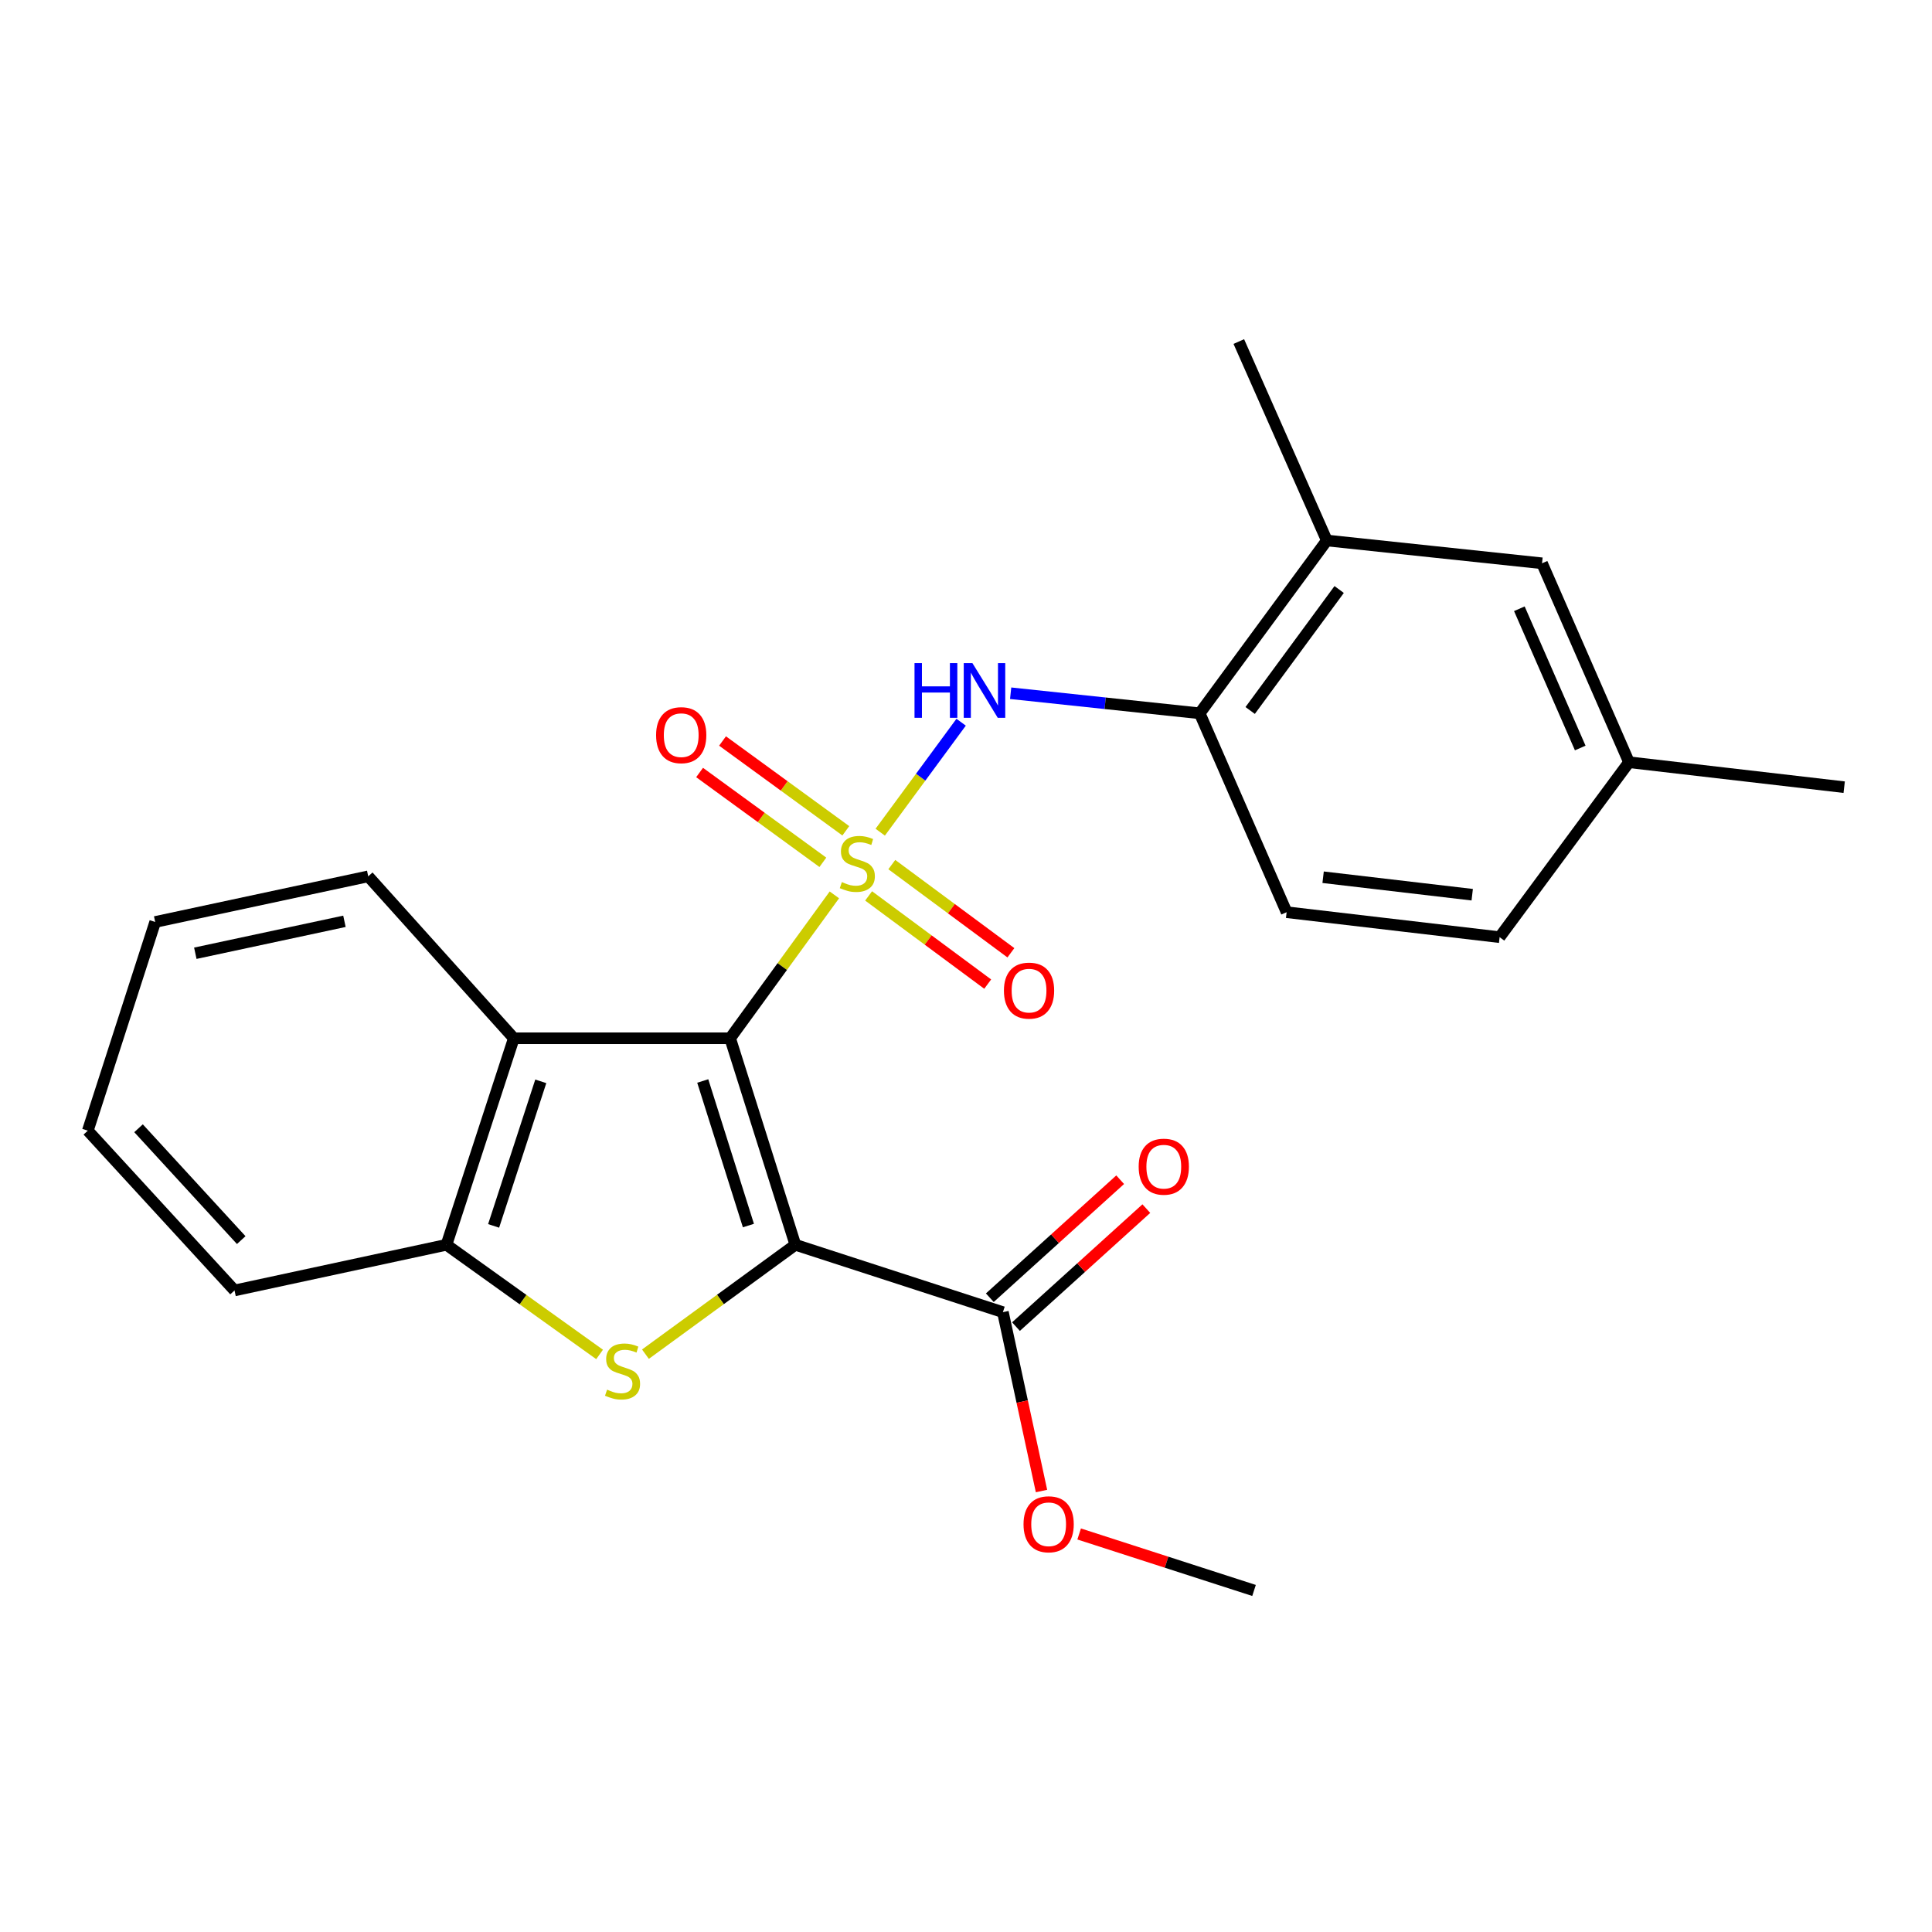 <?xml version='1.0' encoding='iso-8859-1'?>
<svg version='1.1' baseProfile='full'
              xmlns='http://www.w3.org/2000/svg'
                      xmlns:rdkit='http://www.rdkit.org/xml'
                      xmlns:xlink='http://www.w3.org/1999/xlink'
                  xml:space='preserve'
width='1000px' height='1000px' viewBox='0 0 1000 1000'>
<!-- END OF HEADER -->
<rect style='opacity:1.0;fill:#FFFFFF;stroke:none' width='1000' height='1000' x='0' y='0'> </rect>
<path class='bond-0' d='M 431.872,463.186 L 404.894,500.296' style='fill:none;fill-rule:evenodd;stroke:#CCCC00;stroke-width:6px;stroke-linecap:butt;stroke-linejoin:miter;stroke-opacity:1' />
<path class='bond-0' d='M 404.894,500.296 L 377.917,537.406' style='fill:none;fill-rule:evenodd;stroke:#000000;stroke-width:6px;stroke-linecap:butt;stroke-linejoin:miter;stroke-opacity:1' />
<path class='bond-4' d='M 455.607,430.729 L 476.544,402.274' style='fill:none;fill-rule:evenodd;stroke:#CCCC00;stroke-width:6px;stroke-linecap:butt;stroke-linejoin:miter;stroke-opacity:1' />
<path class='bond-4' d='M 476.544,402.274 L 497.48,373.818' style='fill:none;fill-rule:evenodd;stroke:#0000FF;stroke-width:6px;stroke-linecap:butt;stroke-linejoin:miter;stroke-opacity:1' />
<path class='bond-8' d='M 449.592,463.724 L 480.411,486.548' style='fill:none;fill-rule:evenodd;stroke:#CCCC00;stroke-width:6px;stroke-linecap:butt;stroke-linejoin:miter;stroke-opacity:1' />
<path class='bond-8' d='M 480.411,486.548 L 511.23,509.372' style='fill:none;fill-rule:evenodd;stroke:#FF0000;stroke-width:6px;stroke-linecap:butt;stroke-linejoin:miter;stroke-opacity:1' />
<path class='bond-8' d='M 461.6,447.509 L 492.419,470.333' style='fill:none;fill-rule:evenodd;stroke:#CCCC00;stroke-width:6px;stroke-linecap:butt;stroke-linejoin:miter;stroke-opacity:1' />
<path class='bond-8' d='M 492.419,470.333 L 523.238,493.157' style='fill:none;fill-rule:evenodd;stroke:#FF0000;stroke-width:6px;stroke-linecap:butt;stroke-linejoin:miter;stroke-opacity:1' />
<path class='bond-9' d='M 437.791,430.022 L 405.889,406.781' style='fill:none;fill-rule:evenodd;stroke:#CCCC00;stroke-width:6px;stroke-linecap:butt;stroke-linejoin:miter;stroke-opacity:1' />
<path class='bond-9' d='M 405.889,406.781 L 373.987,383.541' style='fill:none;fill-rule:evenodd;stroke:#FF0000;stroke-width:6px;stroke-linecap:butt;stroke-linejoin:miter;stroke-opacity:1' />
<path class='bond-9' d='M 425.911,446.33 L 394.009,423.09' style='fill:none;fill-rule:evenodd;stroke:#CCCC00;stroke-width:6px;stroke-linecap:butt;stroke-linejoin:miter;stroke-opacity:1' />
<path class='bond-9' d='M 394.009,423.09 L 362.106,399.85' style='fill:none;fill-rule:evenodd;stroke:#FF0000;stroke-width:6px;stroke-linecap:butt;stroke-linejoin:miter;stroke-opacity:1' />
<path class='bond-1' d='M 377.917,537.406 L 411.68,644.3' style='fill:none;fill-rule:evenodd;stroke:#000000;stroke-width:6px;stroke-linecap:butt;stroke-linejoin:miter;stroke-opacity:1' />
<path class='bond-1' d='M 363.742,559.517 L 387.376,634.343' style='fill:none;fill-rule:evenodd;stroke:#000000;stroke-width:6px;stroke-linecap:butt;stroke-linejoin:miter;stroke-opacity:1' />
<path class='bond-3' d='M 377.917,537.406 L 265.957,537.406' style='fill:none;fill-rule:evenodd;stroke:#000000;stroke-width:6px;stroke-linecap:butt;stroke-linejoin:miter;stroke-opacity:1' />
<path class='bond-2' d='M 411.68,644.3 L 372.878,672.609' style='fill:none;fill-rule:evenodd;stroke:#000000;stroke-width:6px;stroke-linecap:butt;stroke-linejoin:miter;stroke-opacity:1' />
<path class='bond-2' d='M 372.878,672.609 L 334.077,700.918' style='fill:none;fill-rule:evenodd;stroke:#CCCC00;stroke-width:6px;stroke-linecap:butt;stroke-linejoin:miter;stroke-opacity:1' />
<path class='bond-6' d='M 411.68,644.3 L 519.101,679.173' style='fill:none;fill-rule:evenodd;stroke:#000000;stroke-width:6px;stroke-linecap:butt;stroke-linejoin:miter;stroke-opacity:1' />
<path class='bond-24' d='M 310.346,701.054 L 270.715,672.677' style='fill:none;fill-rule:evenodd;stroke:#CCCC00;stroke-width:6px;stroke-linecap:butt;stroke-linejoin:miter;stroke-opacity:1' />
<path class='bond-24' d='M 270.715,672.677 L 231.084,644.3' style='fill:none;fill-rule:evenodd;stroke:#000000;stroke-width:6px;stroke-linecap:butt;stroke-linejoin:miter;stroke-opacity:1' />
<path class='bond-5' d='M 265.957,537.406 L 231.084,644.3' style='fill:none;fill-rule:evenodd;stroke:#000000;stroke-width:6px;stroke-linecap:butt;stroke-linejoin:miter;stroke-opacity:1' />
<path class='bond-5' d='M 279.908,559.698 L 255.497,634.524' style='fill:none;fill-rule:evenodd;stroke:#000000;stroke-width:6px;stroke-linecap:butt;stroke-linejoin:miter;stroke-opacity:1' />
<path class='bond-17' d='M 265.957,537.406 L 190.595,453.593' style='fill:none;fill-rule:evenodd;stroke:#000000;stroke-width:6px;stroke-linecap:butt;stroke-linejoin:miter;stroke-opacity:1' />
<path class='bond-7' d='M 523.113,358.819 L 572.038,364.013' style='fill:none;fill-rule:evenodd;stroke:#0000FF;stroke-width:6px;stroke-linecap:butt;stroke-linejoin:miter;stroke-opacity:1' />
<path class='bond-7' d='M 572.038,364.013 L 620.962,369.207' style='fill:none;fill-rule:evenodd;stroke:#000000;stroke-width:6px;stroke-linecap:butt;stroke-linejoin:miter;stroke-opacity:1' />
<path class='bond-18' d='M 231.084,644.3 L 121.388,667.93' style='fill:none;fill-rule:evenodd;stroke:#000000;stroke-width:6px;stroke-linecap:butt;stroke-linejoin:miter;stroke-opacity:1' />
<path class='bond-11' d='M 525.871,686.652 L 559.605,656.115' style='fill:none;fill-rule:evenodd;stroke:#000000;stroke-width:6px;stroke-linecap:butt;stroke-linejoin:miter;stroke-opacity:1' />
<path class='bond-11' d='M 559.605,656.115 L 593.339,625.578' style='fill:none;fill-rule:evenodd;stroke:#FF0000;stroke-width:6px;stroke-linecap:butt;stroke-linejoin:miter;stroke-opacity:1' />
<path class='bond-11' d='M 512.331,671.693 L 546.064,641.157' style='fill:none;fill-rule:evenodd;stroke:#000000;stroke-width:6px;stroke-linecap:butt;stroke-linejoin:miter;stroke-opacity:1' />
<path class='bond-11' d='M 546.064,641.157 L 579.798,610.62' style='fill:none;fill-rule:evenodd;stroke:#FF0000;stroke-width:6px;stroke-linecap:butt;stroke-linejoin:miter;stroke-opacity:1' />
<path class='bond-14' d='M 519.101,679.173 L 529.09,725.464' style='fill:none;fill-rule:evenodd;stroke:#000000;stroke-width:6px;stroke-linecap:butt;stroke-linejoin:miter;stroke-opacity:1' />
<path class='bond-14' d='M 529.09,725.464 L 539.08,771.754' style='fill:none;fill-rule:evenodd;stroke:#FF0000;stroke-width:6px;stroke-linecap:butt;stroke-linejoin:miter;stroke-opacity:1' />
<path class='bond-10' d='M 620.962,369.207 L 686.762,279.756' style='fill:none;fill-rule:evenodd;stroke:#000000;stroke-width:6px;stroke-linecap:butt;stroke-linejoin:miter;stroke-opacity:1' />
<path class='bond-10' d='M 647.085,367.746 L 693.145,305.129' style='fill:none;fill-rule:evenodd;stroke:#000000;stroke-width:6px;stroke-linecap:butt;stroke-linejoin:miter;stroke-opacity:1' />
<path class='bond-13' d='M 620.962,369.207 L 665.957,472.156' style='fill:none;fill-rule:evenodd;stroke:#000000;stroke-width:6px;stroke-linecap:butt;stroke-linejoin:miter;stroke-opacity:1' />
<path class='bond-12' d='M 686.762,279.756 L 798.15,291.559' style='fill:none;fill-rule:evenodd;stroke:#000000;stroke-width:6px;stroke-linecap:butt;stroke-linejoin:miter;stroke-opacity:1' />
<path class='bond-19' d='M 686.762,279.756 L 641.206,176.785' style='fill:none;fill-rule:evenodd;stroke:#000000;stroke-width:6px;stroke-linecap:butt;stroke-linejoin:miter;stroke-opacity:1' />
<path class='bond-25' d='M 798.15,291.559 L 843.168,394.53' style='fill:none;fill-rule:evenodd;stroke:#000000;stroke-width:6px;stroke-linecap:butt;stroke-linejoin:miter;stroke-opacity:1' />
<path class='bond-25' d='M 786.416,315.087 L 817.928,387.167' style='fill:none;fill-rule:evenodd;stroke:#000000;stroke-width:6px;stroke-linecap:butt;stroke-linejoin:miter;stroke-opacity:1' />
<path class='bond-16' d='M 665.957,472.156 L 776.202,485.08' style='fill:none;fill-rule:evenodd;stroke:#000000;stroke-width:6px;stroke-linecap:butt;stroke-linejoin:miter;stroke-opacity:1' />
<path class='bond-16' d='M 684.843,454.054 L 762.015,463.102' style='fill:none;fill-rule:evenodd;stroke:#000000;stroke-width:6px;stroke-linecap:butt;stroke-linejoin:miter;stroke-opacity:1' />
<path class='bond-21' d='M 558.568,793.981 L 603.827,808.598' style='fill:none;fill-rule:evenodd;stroke:#FF0000;stroke-width:6px;stroke-linecap:butt;stroke-linejoin:miter;stroke-opacity:1' />
<path class='bond-21' d='M 603.827,808.598 L 649.086,823.215' style='fill:none;fill-rule:evenodd;stroke:#000000;stroke-width:6px;stroke-linecap:butt;stroke-linejoin:miter;stroke-opacity:1' />
<path class='bond-15' d='M 843.168,394.53 L 776.202,485.08' style='fill:none;fill-rule:evenodd;stroke:#000000;stroke-width:6px;stroke-linecap:butt;stroke-linejoin:miter;stroke-opacity:1' />
<path class='bond-20' d='M 843.168,394.53 L 954.545,407.443' style='fill:none;fill-rule:evenodd;stroke:#000000;stroke-width:6px;stroke-linecap:butt;stroke-linejoin:miter;stroke-opacity:1' />
<path class='bond-22' d='M 190.595,453.593 L 80.327,477.211' style='fill:none;fill-rule:evenodd;stroke:#000000;stroke-width:6px;stroke-linecap:butt;stroke-linejoin:miter;stroke-opacity:1' />
<path class='bond-22' d='M 178.281,476.865 L 101.093,493.398' style='fill:none;fill-rule:evenodd;stroke:#000000;stroke-width:6px;stroke-linecap:butt;stroke-linejoin:miter;stroke-opacity:1' />
<path class='bond-26' d='M 121.388,667.93 L 45.455,585.226' style='fill:none;fill-rule:evenodd;stroke:#000000;stroke-width:6px;stroke-linecap:butt;stroke-linejoin:miter;stroke-opacity:1' />
<path class='bond-26' d='M 124.861,641.878 L 71.707,583.985' style='fill:none;fill-rule:evenodd;stroke:#000000;stroke-width:6px;stroke-linecap:butt;stroke-linejoin:miter;stroke-opacity:1' />
<path class='bond-23' d='M 80.327,477.211 L 45.455,585.226' style='fill:none;fill-rule:evenodd;stroke:#000000;stroke-width:6px;stroke-linecap:butt;stroke-linejoin:miter;stroke-opacity:1' />
<path  class='atom-0' d='M 435.751 456.565
Q 436.071 456.685, 437.391 457.245
Q 438.711 457.805, 440.151 458.165
Q 441.631 458.485, 443.071 458.485
Q 445.751 458.485, 447.311 457.205
Q 448.871 455.885, 448.871 453.605
Q 448.871 452.045, 448.071 451.085
Q 447.311 450.125, 446.111 449.605
Q 444.911 449.085, 442.911 448.485
Q 440.391 447.725, 438.871 447.005
Q 437.391 446.285, 436.311 444.765
Q 435.271 443.245, 435.271 440.685
Q 435.271 437.125, 437.671 434.925
Q 440.111 432.725, 444.911 432.725
Q 448.191 432.725, 451.911 434.285
L 450.991 437.365
Q 447.591 435.965, 445.031 435.965
Q 442.271 435.965, 440.751 437.125
Q 439.231 438.245, 439.271 440.205
Q 439.271 441.725, 440.031 442.645
Q 440.831 443.565, 441.951 444.085
Q 443.111 444.605, 445.031 445.205
Q 447.591 446.005, 449.111 446.805
Q 450.631 447.605, 451.711 449.245
Q 452.831 450.845, 452.831 453.605
Q 452.831 457.525, 450.191 459.645
Q 447.591 461.725, 443.231 461.725
Q 440.711 461.725, 438.791 461.165
Q 436.911 460.645, 434.671 459.725
L 435.751 456.565
' fill='#CCCC00'/>
<path  class='atom-3' d='M 314.228 719.282
Q 314.548 719.402, 315.868 719.962
Q 317.188 720.522, 318.628 720.882
Q 320.108 721.202, 321.548 721.202
Q 324.228 721.202, 325.788 719.922
Q 327.348 718.602, 327.348 716.322
Q 327.348 714.762, 326.548 713.802
Q 325.788 712.842, 324.588 712.322
Q 323.388 711.802, 321.388 711.202
Q 318.868 710.442, 317.348 709.722
Q 315.868 709.002, 314.788 707.482
Q 313.748 705.962, 313.748 703.402
Q 313.748 699.842, 316.148 697.642
Q 318.588 695.442, 323.388 695.442
Q 326.668 695.442, 330.388 697.002
L 329.468 700.082
Q 326.068 698.682, 323.508 698.682
Q 320.748 698.682, 319.228 699.842
Q 317.708 700.962, 317.748 702.922
Q 317.748 704.442, 318.508 705.362
Q 319.308 706.282, 320.428 706.802
Q 321.588 707.322, 323.508 707.922
Q 326.068 708.722, 327.588 709.522
Q 329.108 710.322, 330.188 711.962
Q 331.308 713.562, 331.308 716.322
Q 331.308 720.242, 328.668 722.362
Q 326.068 724.442, 321.708 724.442
Q 319.188 724.442, 317.268 723.882
Q 315.388 723.362, 313.148 722.442
L 314.228 719.282
' fill='#CCCC00'/>
<path  class='atom-5' d='M 473.353 343.221
L 477.193 343.221
L 477.193 355.261
L 491.673 355.261
L 491.673 343.221
L 495.513 343.221
L 495.513 371.541
L 491.673 371.541
L 491.673 358.461
L 477.193 358.461
L 477.193 371.541
L 473.353 371.541
L 473.353 343.221
' fill='#0000FF'/>
<path  class='atom-5' d='M 503.313 343.221
L 512.593 358.221
Q 513.513 359.701, 514.993 362.381
Q 516.473 365.061, 516.553 365.221
L 516.553 343.221
L 520.313 343.221
L 520.313 371.541
L 516.433 371.541
L 506.473 355.141
Q 505.313 353.221, 504.073 351.021
Q 502.873 348.821, 502.513 348.141
L 502.513 371.541
L 498.833 371.541
L 498.833 343.221
L 503.313 343.221
' fill='#0000FF'/>
<path  class='atom-9' d='M 519.631 512.747
Q 519.631 505.947, 522.991 502.147
Q 526.351 498.347, 532.631 498.347
Q 538.911 498.347, 542.271 502.147
Q 545.631 505.947, 545.631 512.747
Q 545.631 519.627, 542.231 523.547
Q 538.831 527.427, 532.631 527.427
Q 526.391 527.427, 522.991 523.547
Q 519.631 519.667, 519.631 512.747
M 532.631 524.227
Q 536.951 524.227, 539.271 521.347
Q 541.631 518.427, 541.631 512.747
Q 541.631 507.187, 539.271 504.387
Q 536.951 501.547, 532.631 501.547
Q 528.311 501.547, 525.951 504.347
Q 523.631 507.147, 523.631 512.747
Q 523.631 518.467, 525.951 521.347
Q 528.311 524.227, 532.631 524.227
' fill='#FF0000'/>
<path  class='atom-10' d='M 339.595 380.519
Q 339.595 373.719, 342.955 369.919
Q 346.315 366.119, 352.595 366.119
Q 358.875 366.119, 362.235 369.919
Q 365.595 373.719, 365.595 380.519
Q 365.595 387.399, 362.195 391.319
Q 358.795 395.199, 352.595 395.199
Q 346.355 395.199, 342.955 391.319
Q 339.595 387.439, 339.595 380.519
M 352.595 391.999
Q 356.915 391.999, 359.235 389.119
Q 361.595 386.199, 361.595 380.519
Q 361.595 374.959, 359.235 372.159
Q 356.915 369.319, 352.595 369.319
Q 348.275 369.319, 345.915 372.119
Q 343.595 374.919, 343.595 380.519
Q 343.595 386.239, 345.915 389.119
Q 348.275 391.999, 352.595 391.999
' fill='#FF0000'/>
<path  class='atom-12' d='M 589.376 603.869
Q 589.376 597.069, 592.736 593.269
Q 596.096 589.469, 602.376 589.469
Q 608.656 589.469, 612.016 593.269
Q 615.376 597.069, 615.376 603.869
Q 615.376 610.749, 611.976 614.669
Q 608.576 618.549, 602.376 618.549
Q 596.136 618.549, 592.736 614.669
Q 589.376 610.789, 589.376 603.869
M 602.376 615.349
Q 606.696 615.349, 609.016 612.469
Q 611.376 609.549, 611.376 603.869
Q 611.376 598.309, 609.016 595.509
Q 606.696 592.669, 602.376 592.669
Q 598.056 592.669, 595.696 595.469
Q 593.376 598.269, 593.376 603.869
Q 593.376 609.589, 595.696 612.469
Q 598.056 615.349, 602.376 615.349
' fill='#FF0000'/>
<path  class='atom-15' d='M 529.775 788.96
Q 529.775 782.16, 533.135 778.36
Q 536.495 774.56, 542.775 774.56
Q 549.055 774.56, 552.415 778.36
Q 555.775 782.16, 555.775 788.96
Q 555.775 795.84, 552.375 799.76
Q 548.975 803.64, 542.775 803.64
Q 536.535 803.64, 533.135 799.76
Q 529.775 795.88, 529.775 788.96
M 542.775 800.44
Q 547.095 800.44, 549.415 797.56
Q 551.775 794.64, 551.775 788.96
Q 551.775 783.4, 549.415 780.6
Q 547.095 777.76, 542.775 777.76
Q 538.455 777.76, 536.095 780.56
Q 533.775 783.36, 533.775 788.96
Q 533.775 794.68, 536.095 797.56
Q 538.455 800.44, 542.775 800.44
' fill='#FF0000'/>
</svg>
